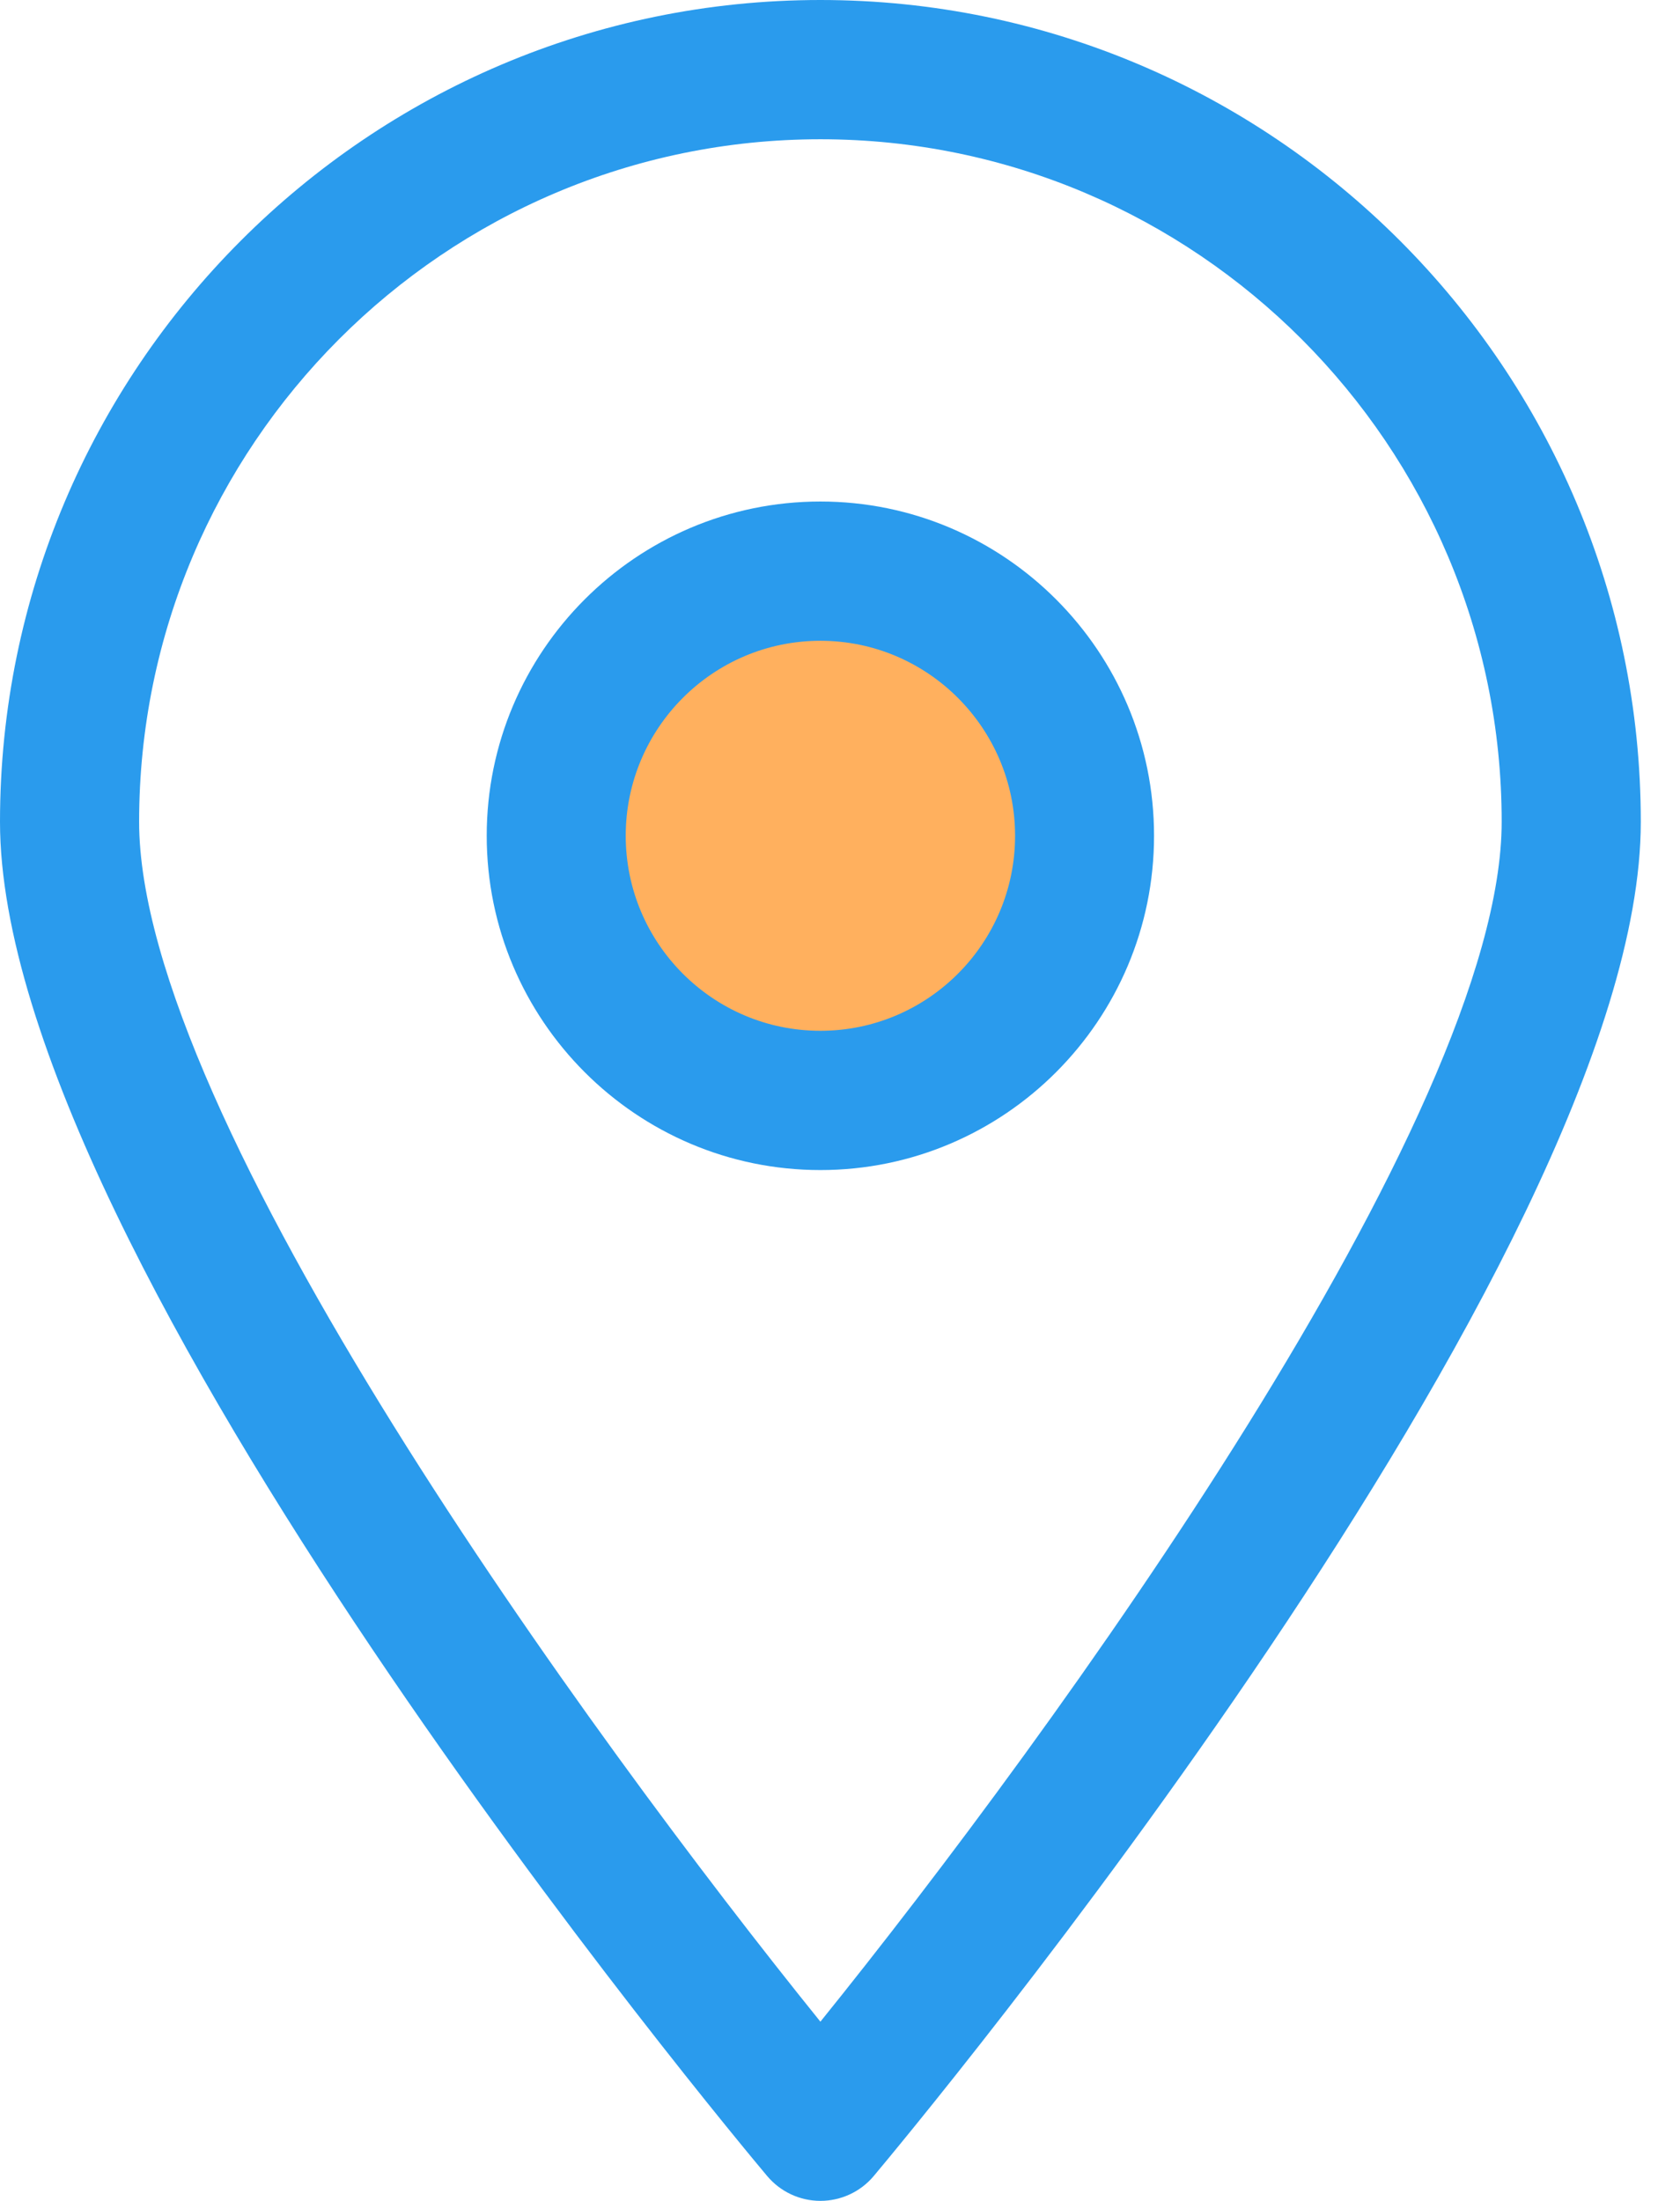 <svg xmlns="http://www.w3.org/2000/svg" width="42" height="55" viewBox="0 0 42 55" fill="none"><g clip-path="url(#clip0_167_1427)"><circle cx="21" cy="21" r="7" fill="#FFB05E"></circle><path d="M20.51 55C19.996 55 19.51 54.772 19.18 54.38C18.396 53.449 0 31.431 0 20.539C0 9.213 9.199 0 20.51 0C31.82 0 41.02 9.213 41.02 20.539C41.02 31.431 22.624 53.449 21.84 54.383C21.51 54.775 21.021 55 20.51 55ZM20.51 3.48C11.117 3.48 3.478 11.13 3.478 20.536C3.478 27.911 14.751 43.389 20.51 50.522C26.269 43.389 37.542 27.905 37.542 20.536C37.542 11.133 29.9 3.48 20.51 3.48Z" fill="#2A9BED"></path><path d="M20.51 29.24C15.91 29.24 12.168 25.493 12.168 20.886C12.168 16.28 15.91 12.533 20.51 12.533C25.11 12.533 28.851 16.28 28.851 20.886C28.851 25.493 25.11 29.24 20.51 29.24ZM20.51 16.013C17.825 16.013 15.643 18.198 15.643 20.886C15.643 23.575 17.825 25.76 20.51 25.76C23.195 25.76 25.377 23.575 25.377 20.886C25.377 18.198 23.192 16.013 20.51 16.013Z" fill="#2A9BED"></path></g><defs><clipPath id="clip0_167_1427"><rect width="41.017" height="55" fill="white"></rect></clipPath></defs></svg>